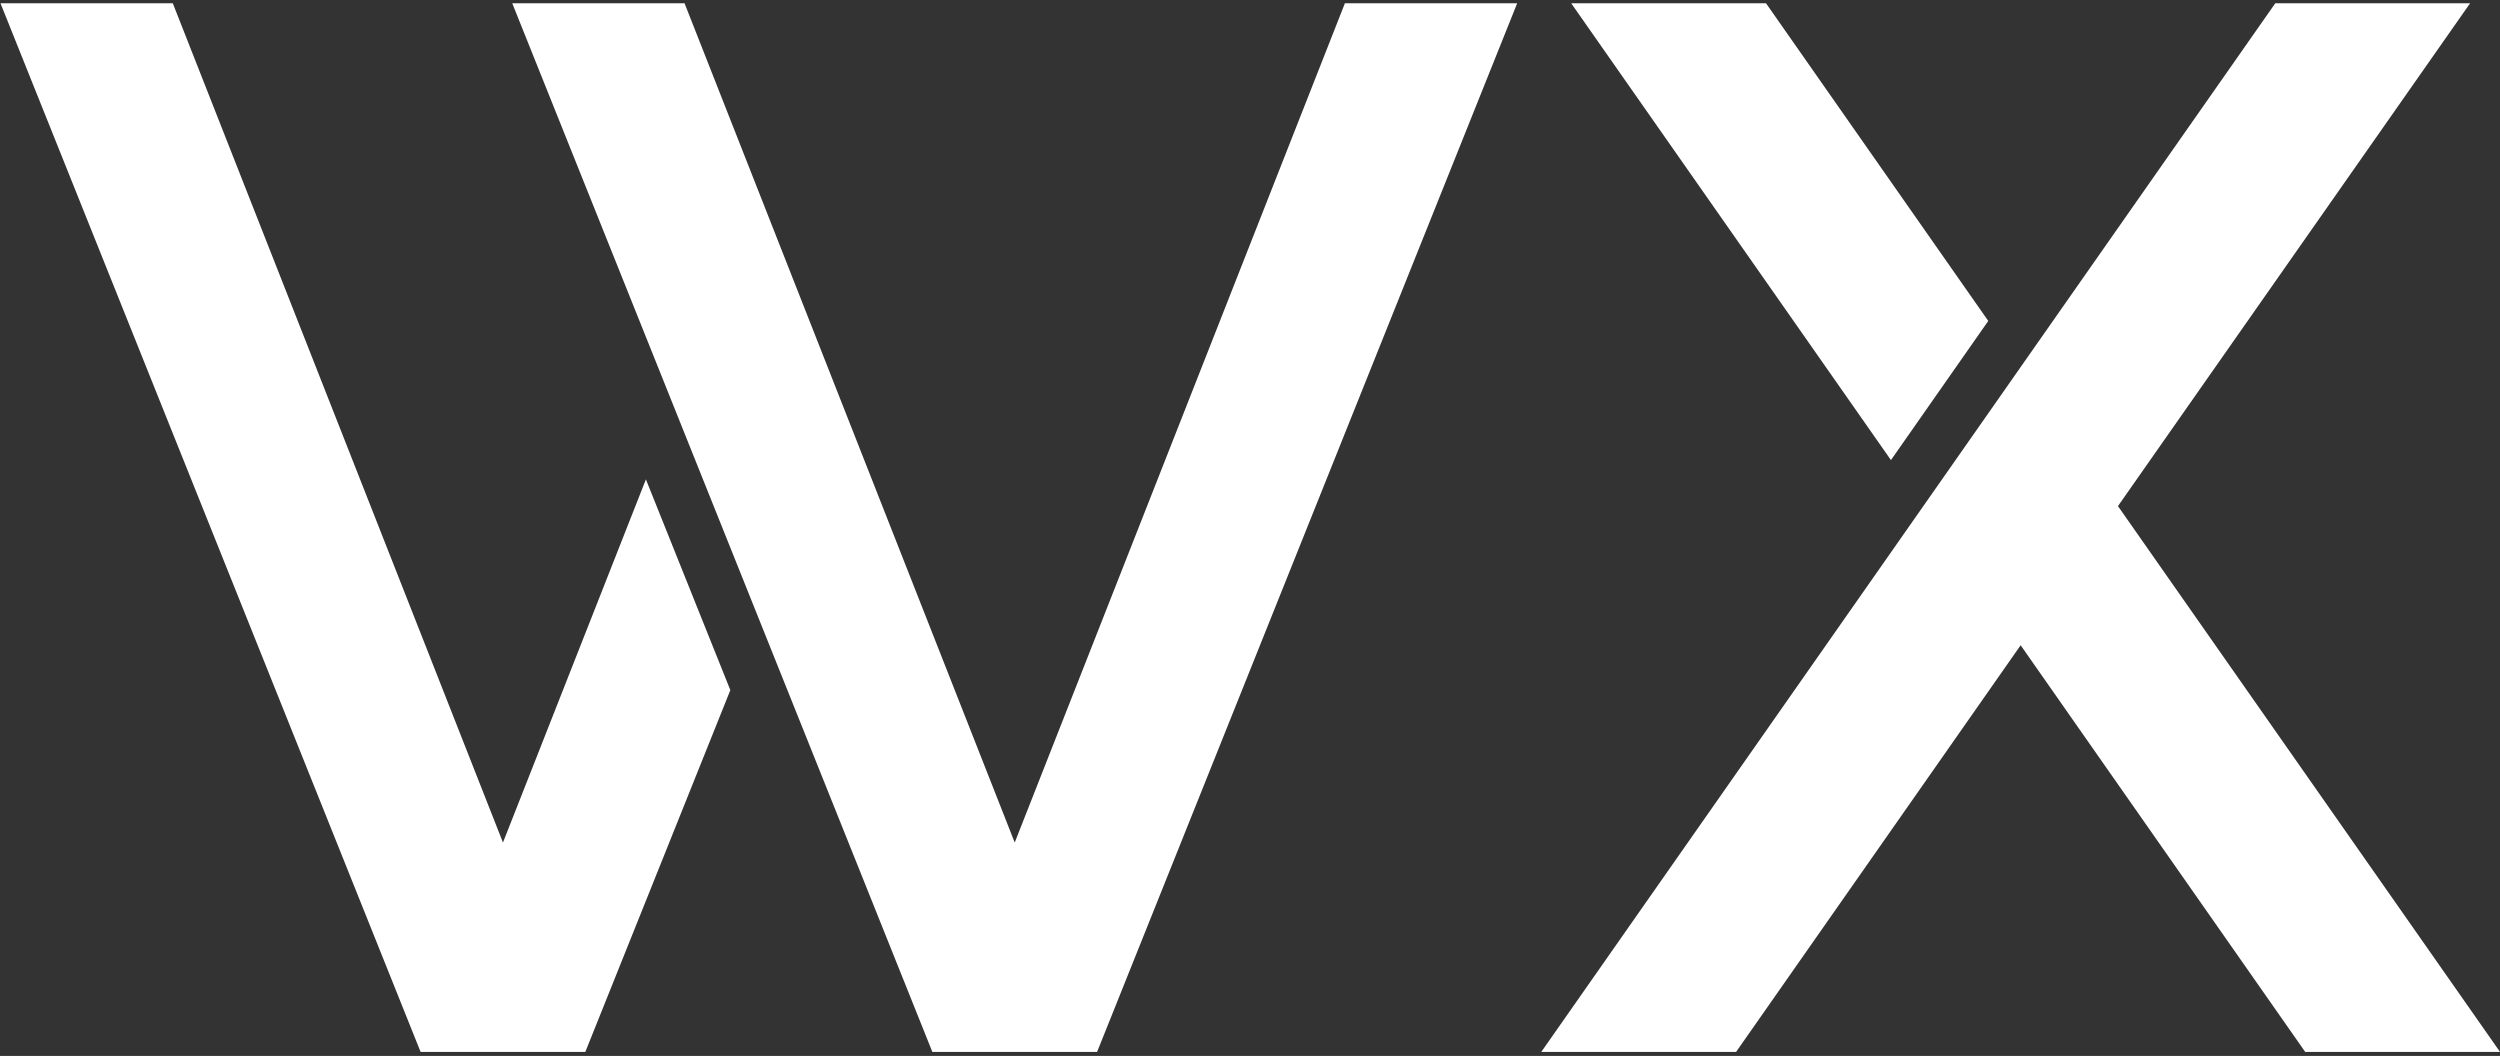 <svg viewBox="0 0 161 68" fill="none" xmlns="http://www.w3.org/2000/svg">
<rect x="0" y="0" width="161" height="68" fill="#333333" stroke="none"/>
<path d="M97.707 0.209H86.612L65.348 54.259L44.084 0.209H32.988L60.044 67.744H70.652L97.707 0.209Z" fill="white"/>
<path d="M41.596 30.873L32.391 54.259L11.127 0.209H0.031L27.087 67.744H37.694L47.034 44.444L41.596 30.873Z" fill="white"/>
<path d="M128.044 20.668L113.73 0.209H101.184L121.777 29.63L128.044 20.668Z" fill="white"/>
<path d="M161.002 67.744L136.397 32.593L159.075 0.209H146.529L99.258 67.744H111.804L130.13 41.554L148.455 67.744H161.002Z" fill="white"/>
</svg>
